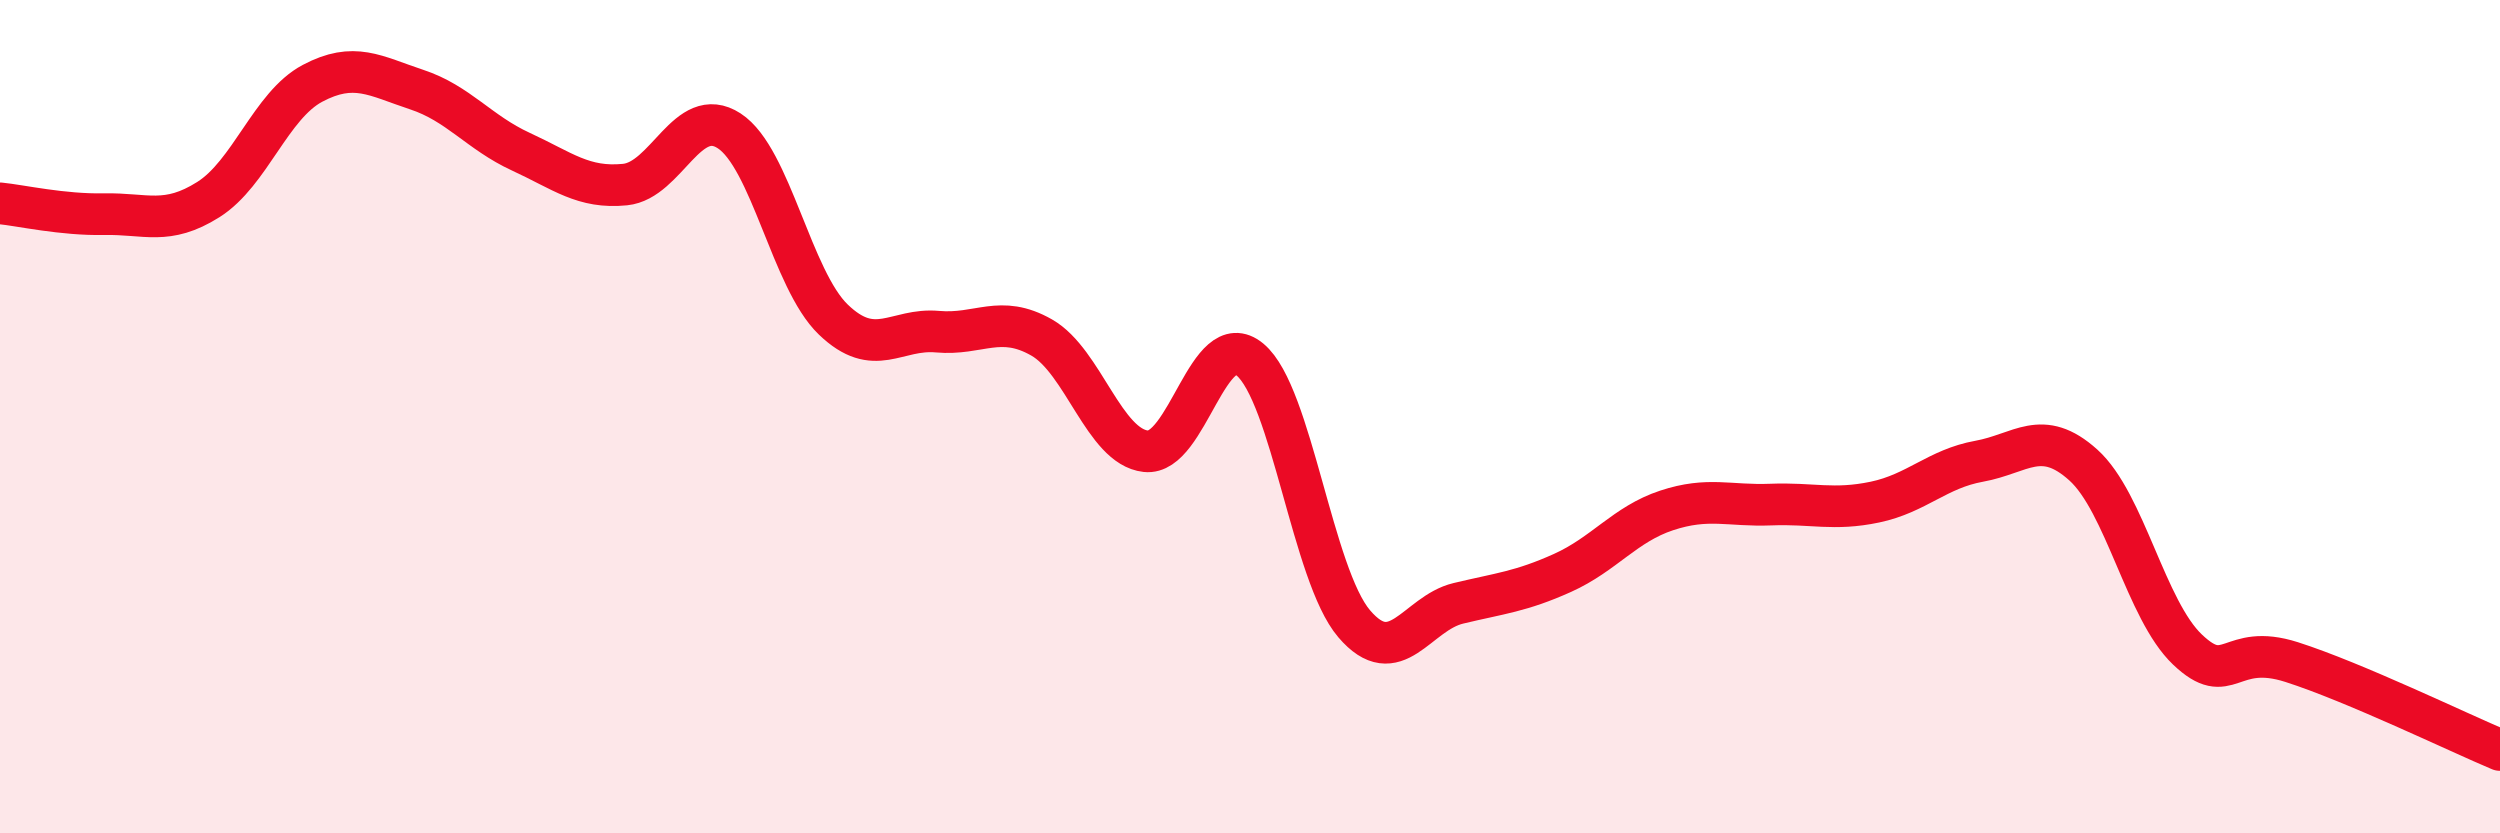 
    <svg width="60" height="20" viewBox="0 0 60 20" xmlns="http://www.w3.org/2000/svg">
      <path
        d="M 0,4.88 C 0.5,4.93 1.5,5.16 2.5,5.14 C 3.5,5.12 4,5.42 5,4.79 C 6,4.16 6.5,2.53 7.5,2 C 8.5,1.47 9,1.82 10,2.15 C 11,2.48 11.5,3.18 12.5,3.64 C 13.5,4.1 14,4.53 15,4.43 C 16,4.33 16.5,2.49 17.5,3.14 C 18.5,3.79 19,6.71 20,7.67 C 21,8.63 21.5,7.87 22.5,7.96 C 23.5,8.05 24,7.53 25,8.1 C 26,8.67 26.5,10.72 27.5,10.83 C 28.5,10.94 29,7.8 30,8.63 C 31,9.46 31.5,13.8 32.5,14.97 C 33.5,16.14 34,14.72 35,14.48 C 36,14.24 36.5,14.2 37.5,13.75 C 38.5,13.3 39,12.58 40,12.25 C 41,11.92 41.5,12.15 42.5,12.11 C 43.5,12.07 44,12.26 45,12.05 C 46,11.84 46.5,11.25 47.5,11.07 C 48.5,10.89 49,10.26 50,11.16 C 51,12.06 51.5,14.64 52.5,15.59 C 53.5,16.54 53.5,15.41 55,15.89 C 56.5,16.37 59,17.58 60,18L60 20L0 20Z"
        fill="#EB0A25"
        opacity="0.1"
        stroke-linecap="round"
        stroke-linejoin="round"
      />
      <path
        d="M 0,4.88 C 0.5,4.93 1.5,5.16 2.5,5.14 C 3.5,5.12 4,5.42 5,4.79 C 6,4.16 6.5,2.53 7.5,2 C 8.5,1.47 9,1.82 10,2.15 C 11,2.48 11.5,3.18 12.5,3.64 C 13.5,4.1 14,4.53 15,4.43 C 16,4.33 16.5,2.49 17.5,3.14 C 18.5,3.79 19,6.71 20,7.67 C 21,8.63 21.5,7.87 22.5,7.96 C 23.5,8.05 24,7.53 25,8.1 C 26,8.67 26.5,10.72 27.5,10.83 C 28.5,10.94 29,7.8 30,8.63 C 31,9.46 31.5,13.8 32.5,14.97 C 33.5,16.14 34,14.72 35,14.48 C 36,14.24 36.5,14.2 37.5,13.75 C 38.5,13.3 39,12.58 40,12.25 C 41,11.92 41.5,12.15 42.5,12.11 C 43.5,12.07 44,12.26 45,12.05 C 46,11.84 46.5,11.25 47.5,11.07 C 48.5,10.89 49,10.26 50,11.16 C 51,12.06 51.5,14.64 52.5,15.59 C 53.5,16.54 53.5,15.41 55,15.89 C 56.5,16.37 59,17.58 60,18"
        stroke="#EB0A25"
        stroke-width="1"
        fill="none"
        stroke-linecap="round"
        stroke-linejoin="round"
      />
    </svg>
  